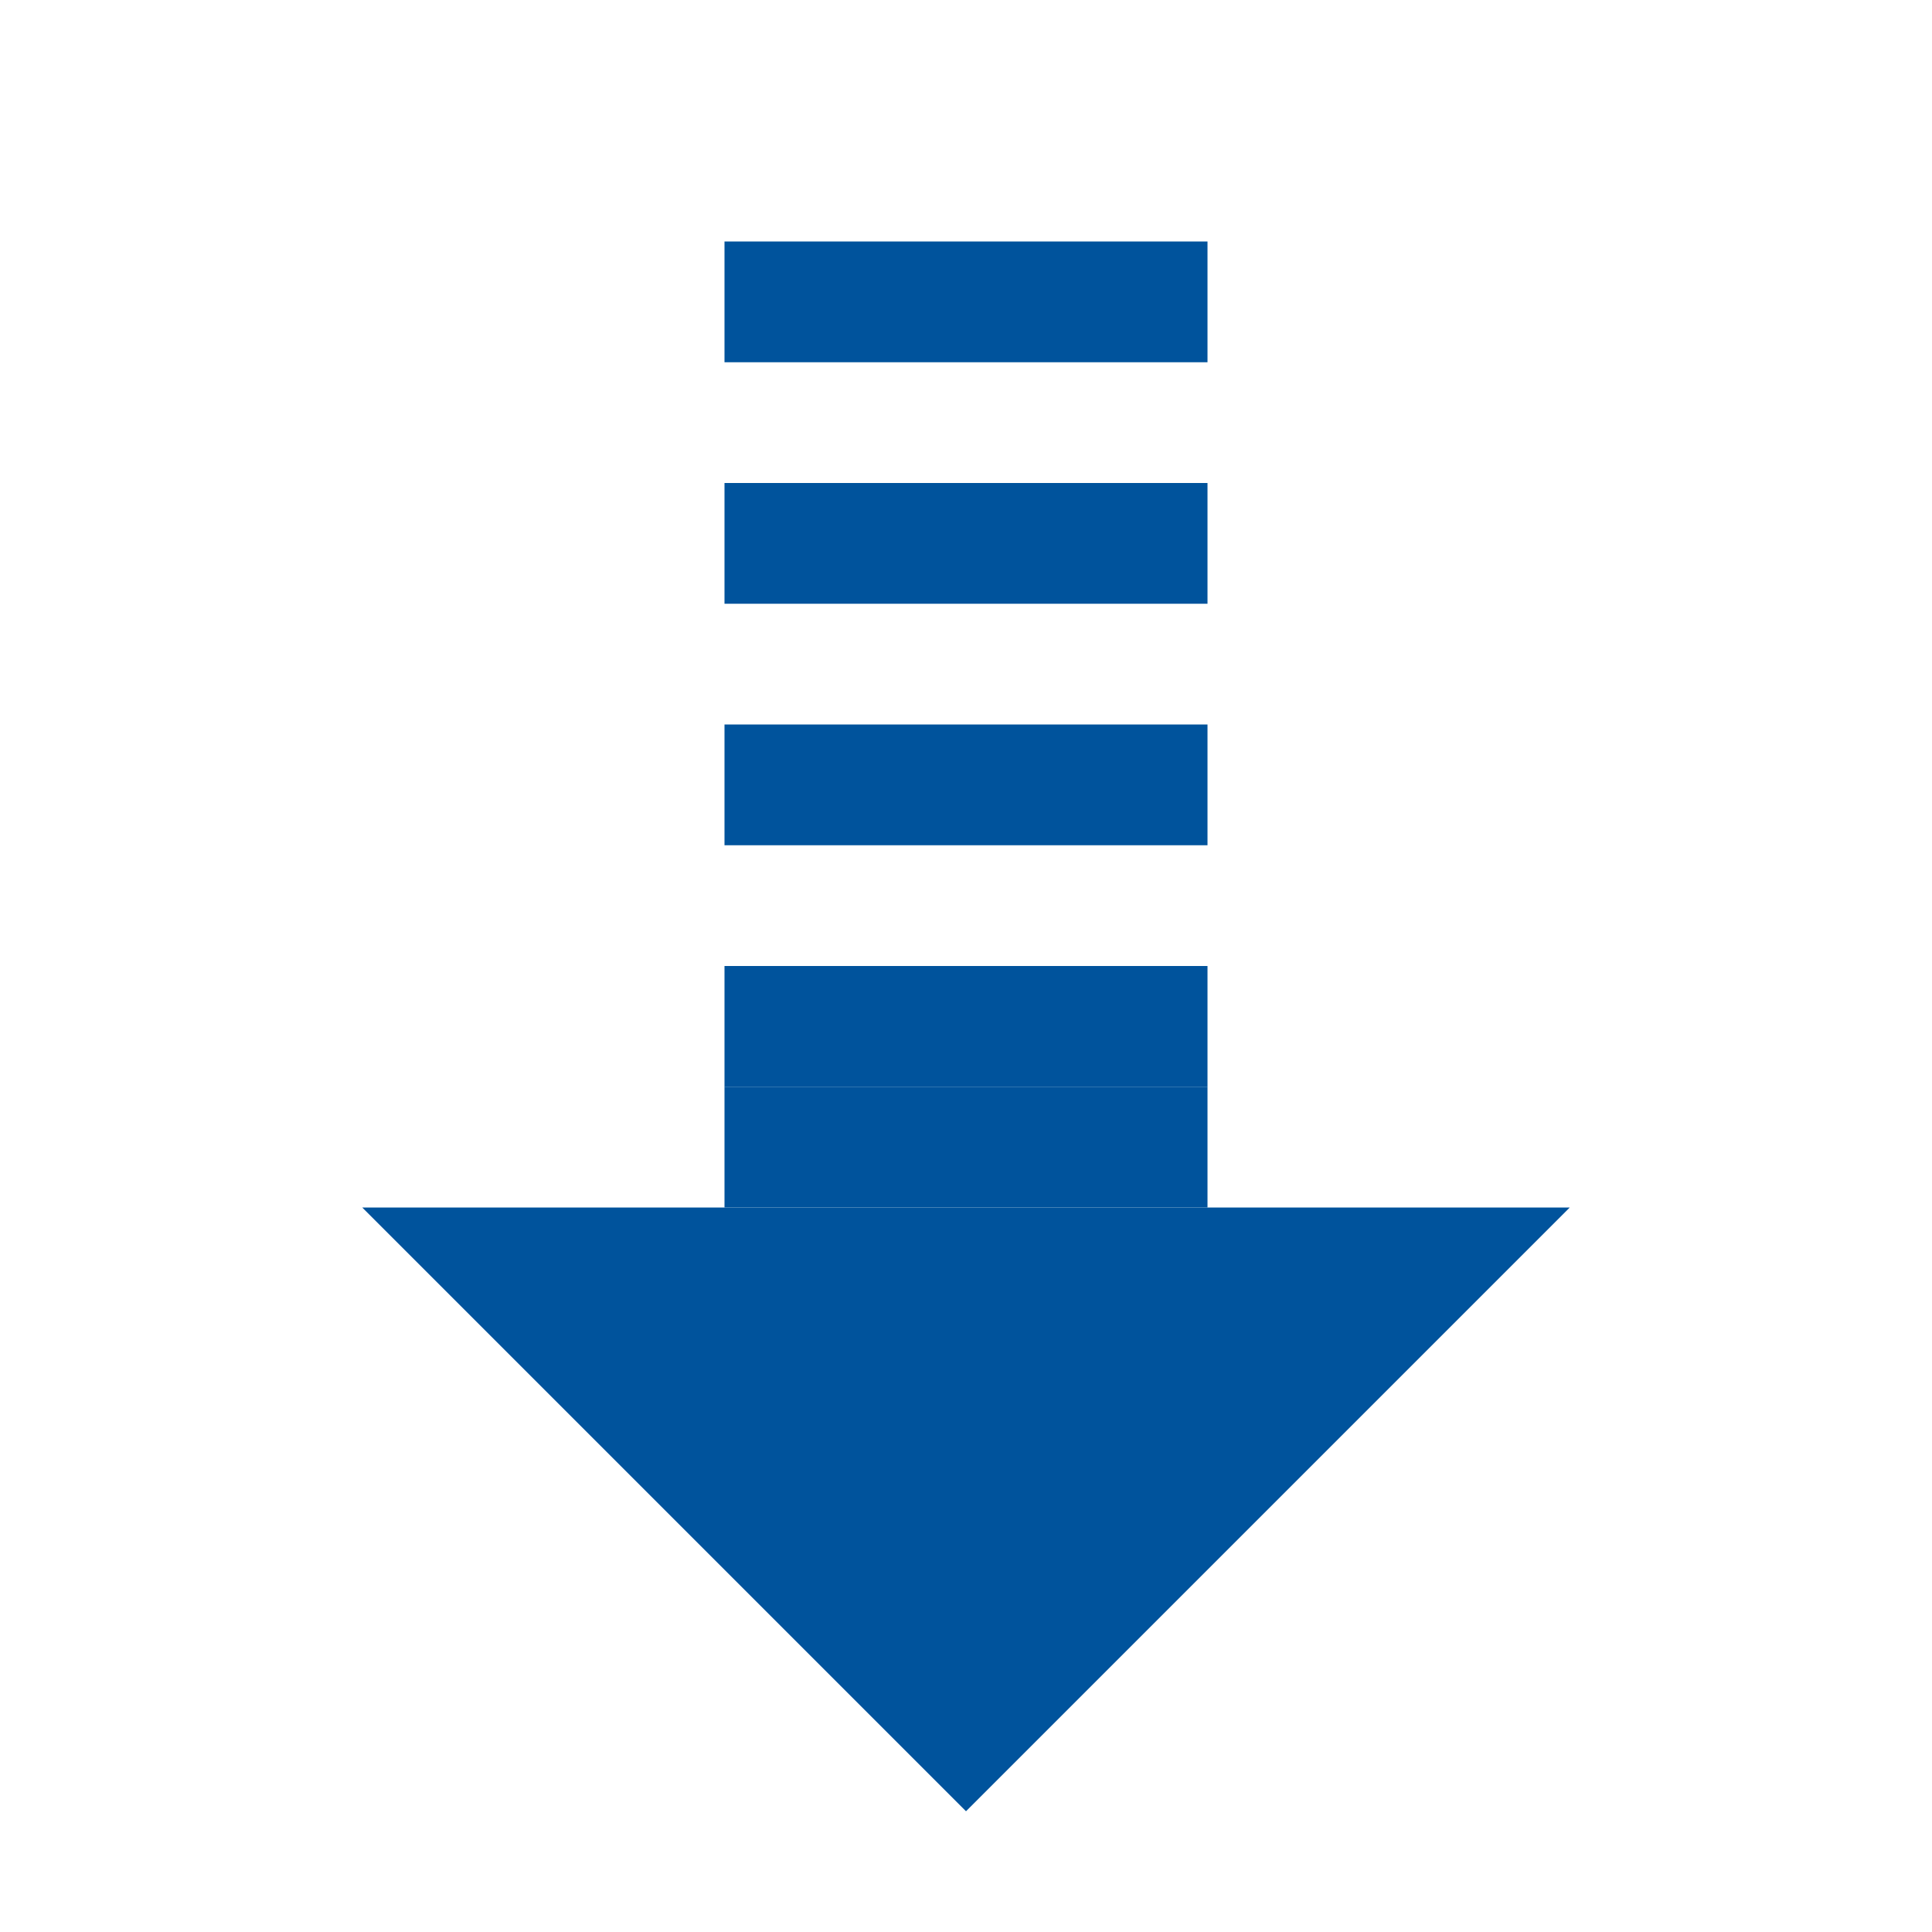 <?xml version="1.0" encoding="utf-8"?>
<!DOCTYPE svg PUBLIC "-//W3C//DTD SVG 1.1//EN" "http://www.w3.org/Graphics/SVG/1.1/DTD/svg11.dtd">
<svg version="1.1" id="Icon_1_" xmlns="http://www.w3.org/2000/svg" xmlns:xlink="http://www.w3.org/1999/xlink" x="0px" y="0px"
	 width="16px" height="16px" viewBox="0 0 16 16" enable-background="new 0 0 16 16" xml:space="preserve">
<polygon fill="#00539C" points="3,10 8,15 13,10 "/>
<rect x="6" y="9" fill="#00539C" width="4" height="1"/>
<rect x="6" y="8" fill="#00539C" width="4" height="1"/>
<rect x="6" y="4" fill="#00539C" width="4" height="1"/>
<rect x="6" y="2" fill="#00539C" width="4" height="1"/>
<rect x="6" y="6" fill="#00539C" width="4" height="1"/>
</svg>
